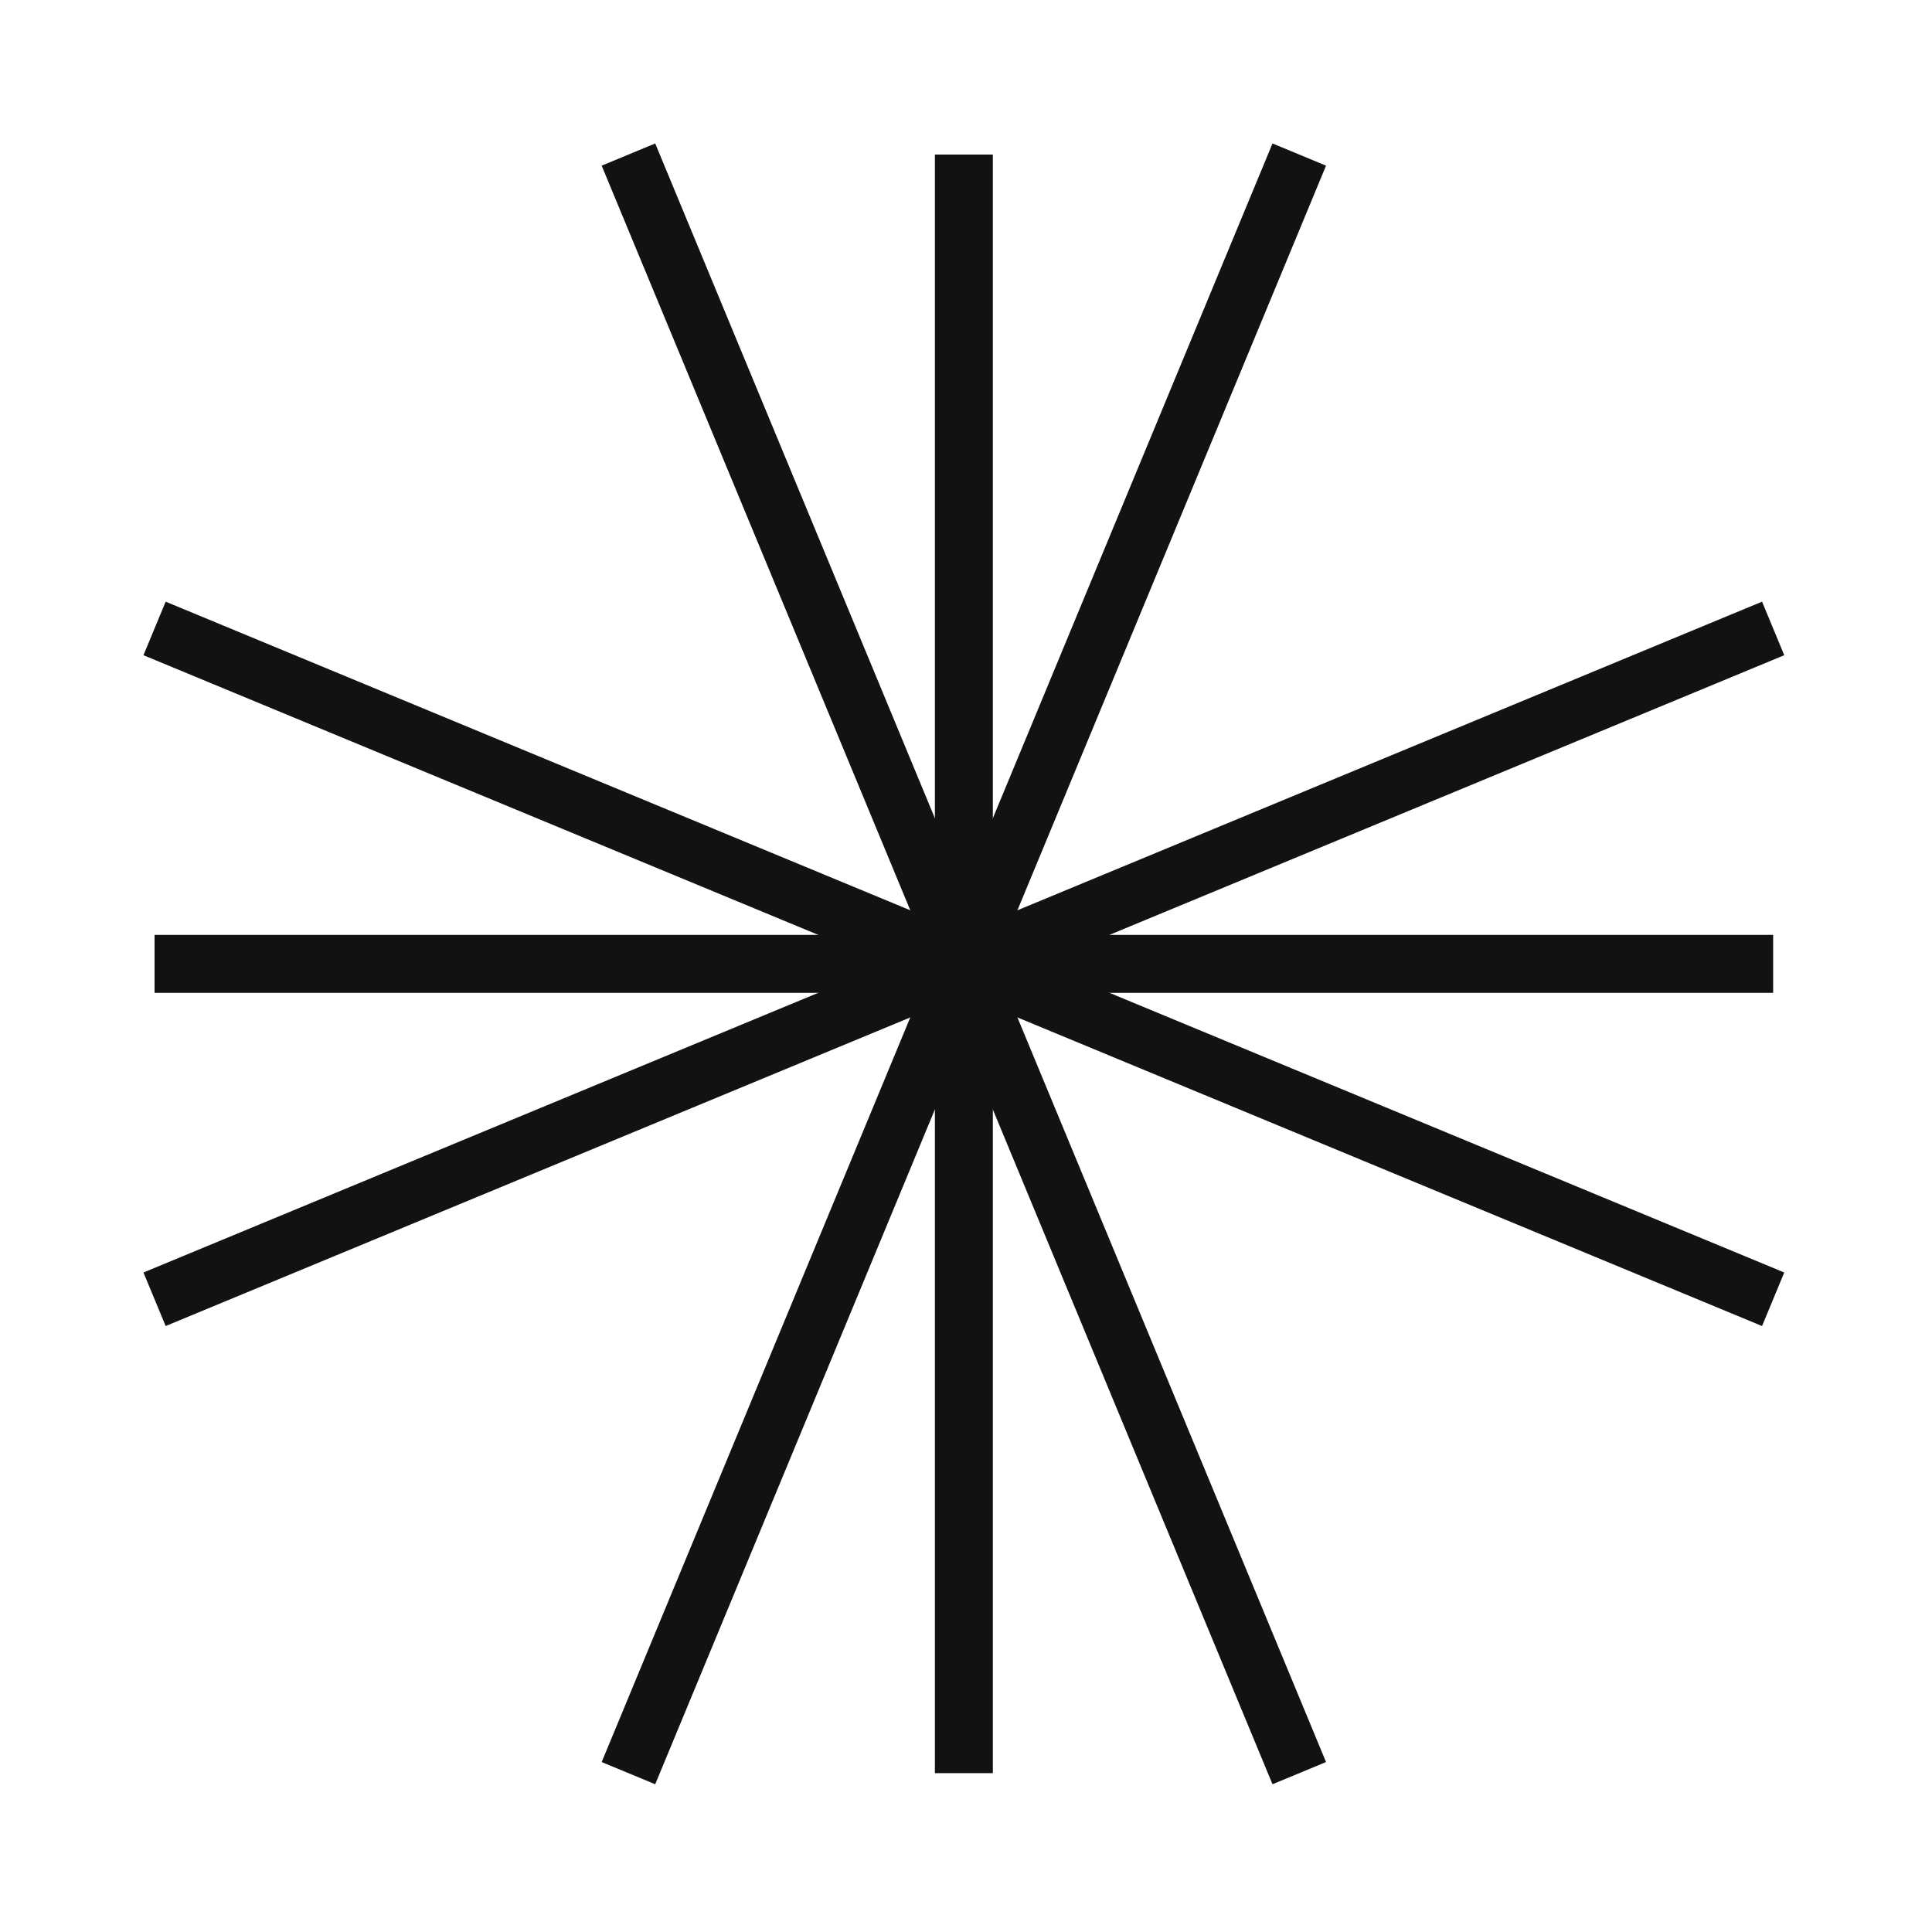 <svg xmlns="http://www.w3.org/2000/svg" width="50" height="50" viewBox="0 0 50 50" fill="none"><path d="M4 24.945H45.889" stroke="#121212" stroke-width="1.5" stroke-miterlimit="10"></path><path d="M24.945 45.889V4" stroke="#121212" stroke-width="1.5" stroke-miterlimit="10"></path><path d="M33.625 4L16.264 45.889" stroke="#121212" stroke-width="1.5" stroke-miterlimit="10"></path><path d="M33.625 45.889L16.264 4" stroke="#121212" stroke-width="1.5" stroke-miterlimit="10"></path><path d="M4 16.264L45.889 33.625" stroke="#121212" stroke-width="1.5" stroke-miterlimit="10"></path><path d="M45.889 16.264L4 33.625" stroke="#121212" stroke-width="1.5" stroke-miterlimit="10"></path></svg>